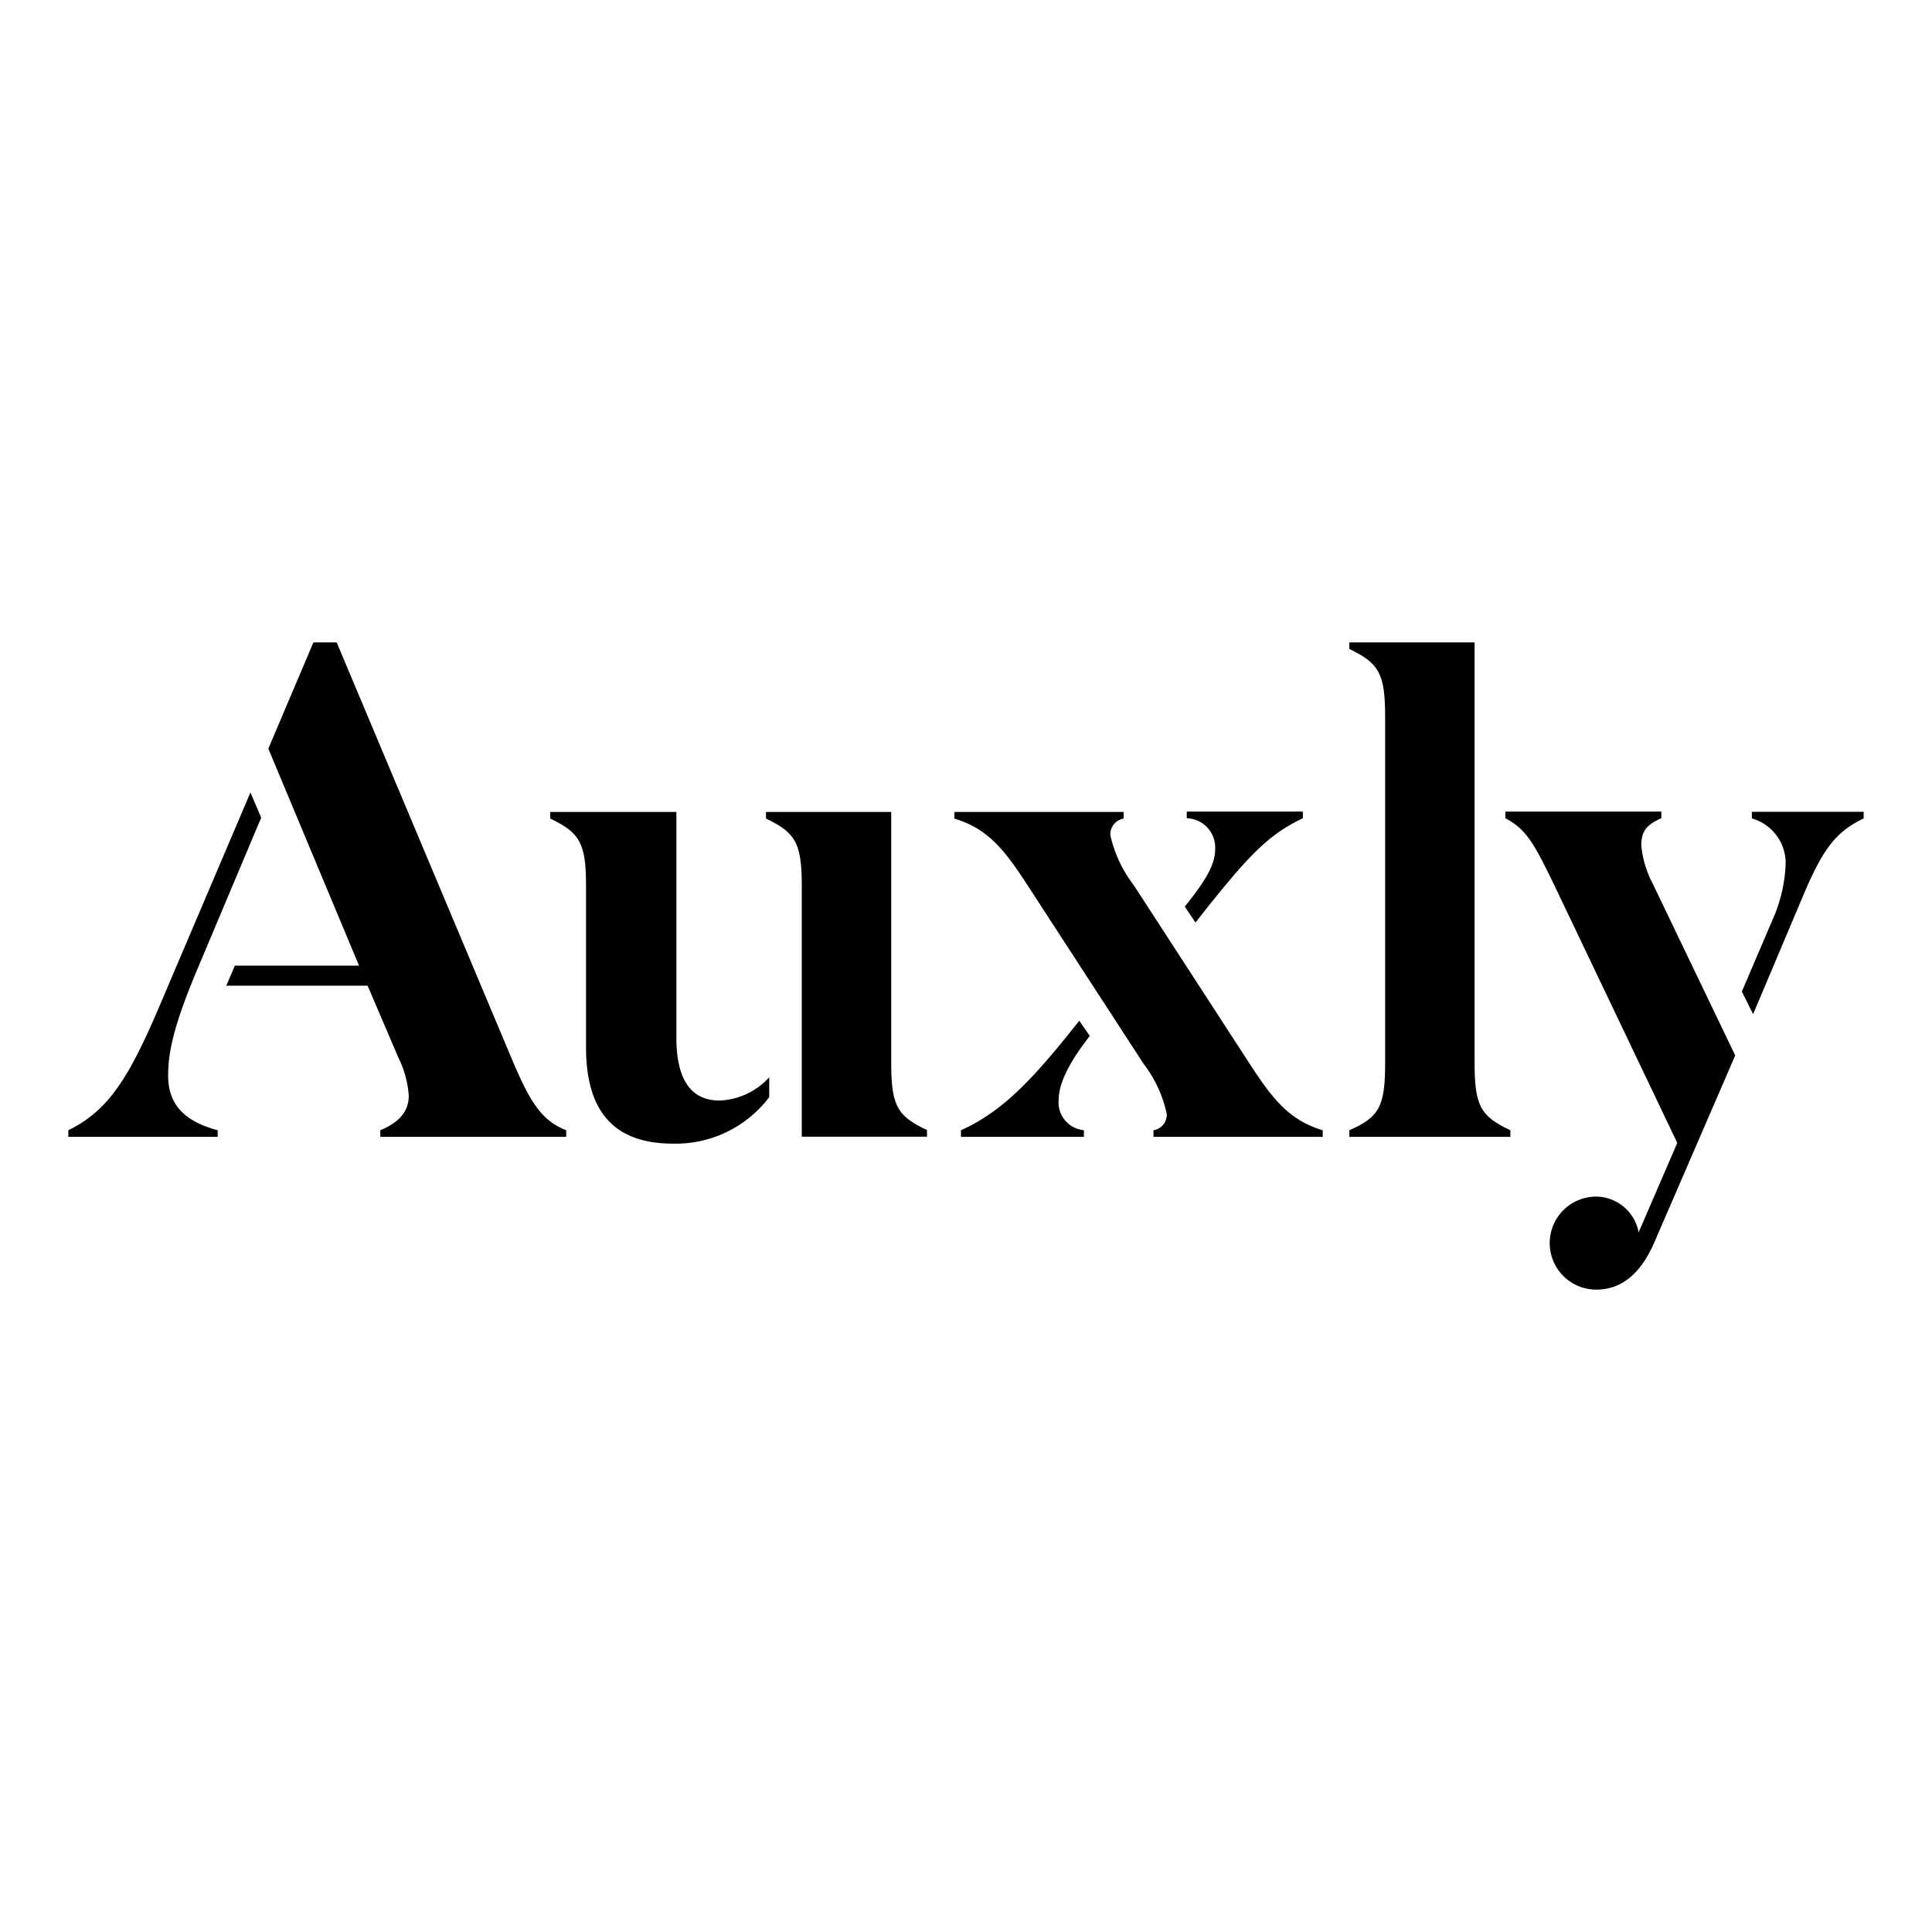 <svg xmlns="http://www.w3.org/2000/svg" viewBox="0 0 108 108"><defs><style>.cls-1{fill:none;}</style></defs><g id="Layer_2" data-name="Layer 2"><g id="Layer_1-2" data-name="Layer 1"><path d="M12.17,63.18v.37H3.82v-.37C6.23,62,7.34,60,9.23,55.5L14,44.3l.6,1.41-3.53,8.38c-1.3,3.08-1.67,4.64-1.67,6C9.38,61.88,10.5,62.74,12.17,63.18Zm19.48,0v.37H21.26v-.37c1.07-.44,1.59-1.07,1.59-1.93a5.71,5.71,0,0,0-.59-2.15l-1.71-4h-7.9l.48-1.12h6.94L15,41.85l2.52-5.94h1.3L28.57,59.1C29.6,61.55,30.24,62.63,31.65,63.18Z"/><path d="M32.76,58.55v-9c0-2.41-.34-3-2-3.79v-.37h7.05V58c0,2.23.74,3.52,2.41,3.52A3.94,3.94,0,0,0,43,60.22v1.11a6.55,6.55,0,0,1-5.38,2.6C34.61,63.93,32.76,62.44,32.76,58.55Zm12.06-9c0-2.41-.34-3-2-3.79v-.37h7v14c0,2.41.33,3,2,3.78v.37h-7Z"/><path d="M64.48,63.18a.87.87,0,0,0,.74-.92,7,7,0,0,0-1.29-2.79l-6.5-10c-1.3-2-2.22-3.15-4.08-3.71v-.37h9.46v.37a.89.89,0,0,0-.74.93,7.11,7.11,0,0,0,1.3,2.78l6.49,10c1.3,2,2.23,3.16,4.08,3.71v.37H64.48Zm-10.76,0C56.21,62.07,58,60,60.33,57.06l.59.85c-1.34,1.71-1.74,2.82-1.74,3.57a1.56,1.56,0,0,0,1.41,1.7v.37H53.72Zm12.51-12.5c1.26-1.56,1.7-2.41,1.7-3.23a1.64,1.64,0,0,0-1.59-1.71v-.37h6.49v.37c-1.93.93-3,2-6,5.83Z"/><path d="M75.43,63.18c1.7-.74,2-1.37,2-3.78V40.07c0-2.41-.34-3-2-3.79v-.37h7V59.4c0,2.41.33,3,2,3.78v.37H75.43Z"/><path d="M92.38,49.38,97,59,92.46,69.49c-.67,1.52-1.67,2.6-3.23,2.6a2.6,2.6,0,1,1,0-5.2,2.44,2.44,0,0,1,2.37,2l2.16-5L86.89,49.49c-1.15-2.37-1.56-3.12-2.74-3.75v-.37h8.72v.37c-.86.38-1.12.75-1.12,1.53A5.74,5.74,0,0,0,92.38,49.38Zm11.8-4v.37c-1.56.75-2.26,1.71-3.3,4.12L98,56.69l-.63-1.26,1.71-4a8.43,8.43,0,0,0,.74-3.19,2.6,2.6,0,0,0-1.89-2.49v-.37Z"/><rect class="cls-1" width="108" height="108"/></g></g></svg>